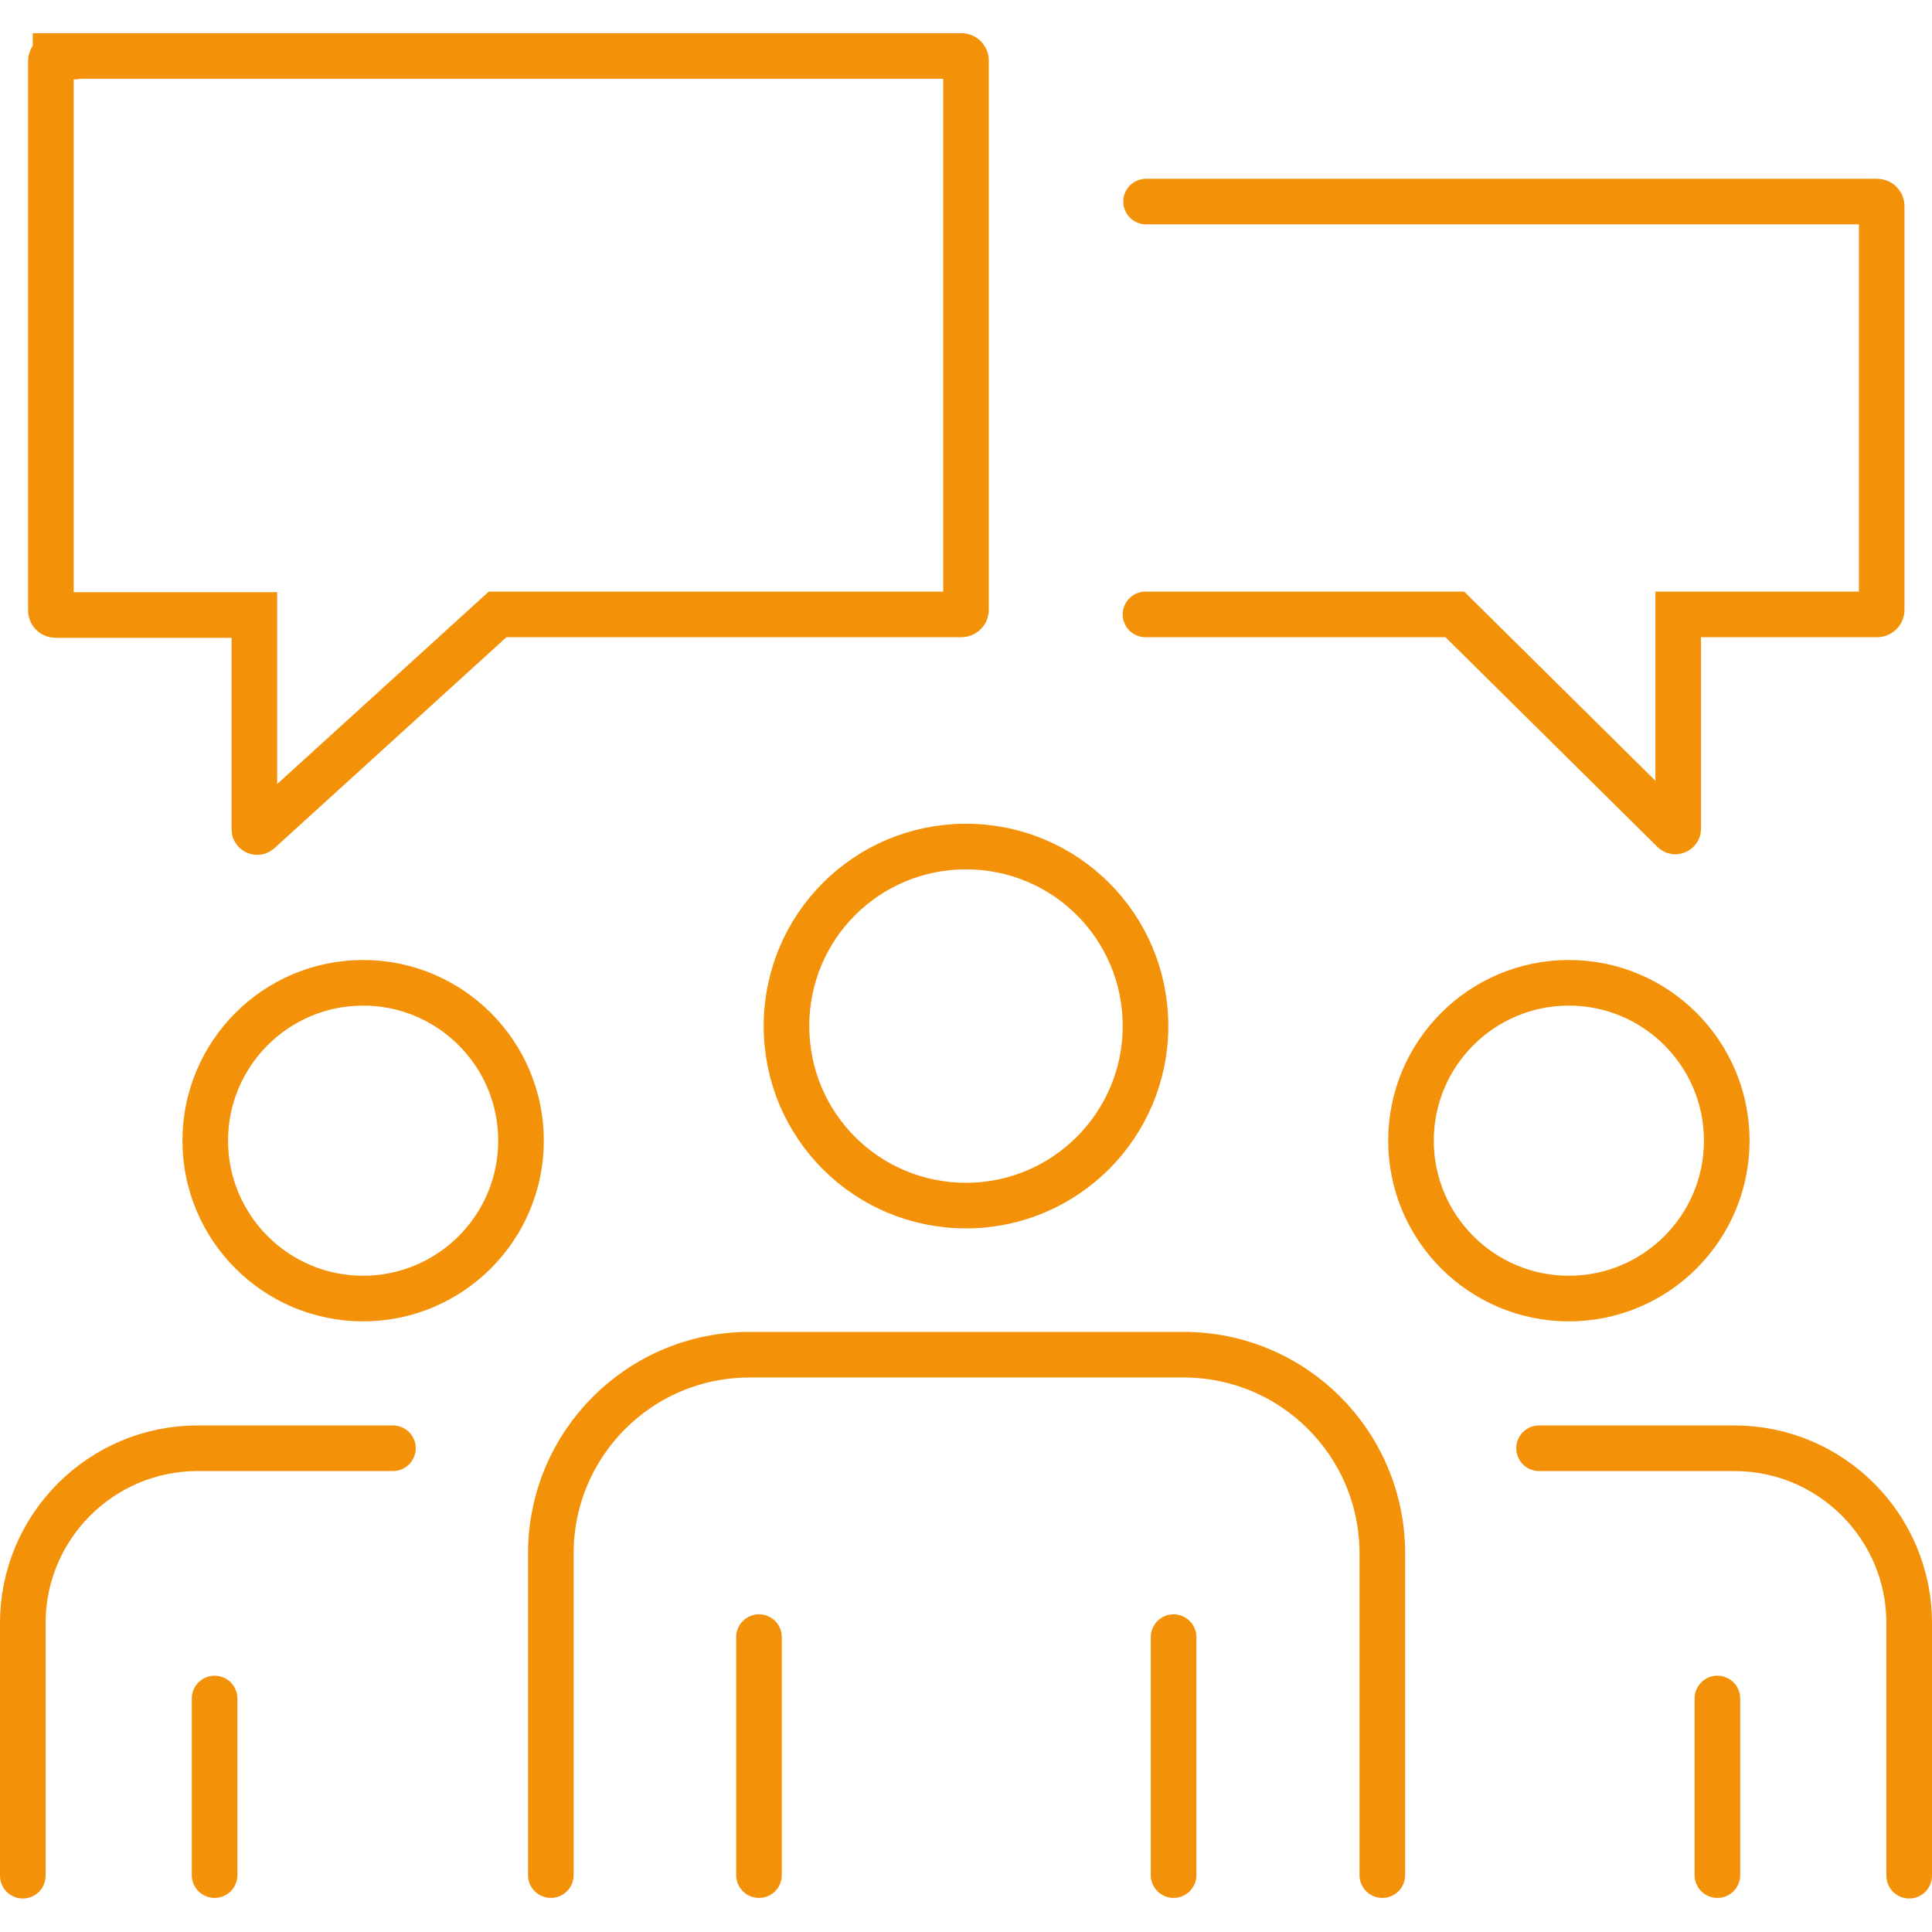 <?xml version="1.0" encoding="UTF-8" standalone="no"?>
<svg
   xmlns:dc="http://purl.org/dc/elements/1.1/"
   xmlns:cc="http://creativecommons.org/ns#"
   xmlns:rdf="http://www.w3.org/1999/02/22-rdf-syntax-ns#"
   xmlns:svg="http://www.w3.org/2000/svg"
   xmlns="http://www.w3.org/2000/svg"
   height="120"
   width="120"
   viewBox="0 0 330.401 319.056"
   version="1.1"
   data-name="ėŗū_1"
   id="_ėŗū_1">
  <title
     id="title846">Passionals Beratung</title>
  <defs
     id="defs4">
    <style
       id="style2">
      .st0 {
        fill: none;
        stroke: #f39208;
        stroke-linecap: round;
        stroke-miterlimit: 10;
        stroke-width: 7.8px;
      }
    </style>
  </defs>
  <g
     transform="translate(-1880,-1775)"
     id="g30">
    <path
       style="fill:none;stroke:#f39208;stroke-width:7.8px;stroke-linecap:round;stroke-miterlimit:10"
       id="path6"
       d="m 1974.2,2090 v -55 c 0,-18.8 15.2,-34 34,-34 h 74.2 c 18.8,0 34,15.2 34,34 v 55"
       class="st0" />
    <line
       style="fill:none;stroke:#f39208;stroke-width:7.8px;stroke-linecap:round;stroke-miterlimit:10"
       id="line8"
       y2="2049.3"
       x2="2009.8"
       y1="2090"
       x1="2009.8"
       class="st0" />
    <line
       style="fill:none;stroke:#f39208;stroke-width:7.8px;stroke-linecap:round;stroke-miterlimit:10"
       id="line10"
       y2="2090"
       x2="2080.7"
       y1="2049.3"
       x1="2080.7"
       class="st0" />
    <path
       style="fill:none;stroke:#f39208;stroke-width:7.8px;stroke-linecap:round;stroke-miterlimit:10"
       id="path12"
       d="m 2075.9,1944.8 c 0,16.9 -13.7,30.7 -30.7,30.7 -17,0 -30.7,-13.7 -30.7,-30.7 0,-17 13.7,-30.7 30.7,-30.7 17,0 30.7,13.7 30.7,30.7 z"
       class="st0" />
    <g
       id="g20">
      <path
         style="fill:none;stroke:#f39208;stroke-width:7.8px;stroke-linecap:round;stroke-miterlimit:10"
         id="path14"
         d="m 1947.2,2017 h -33.4 c -16.5,0 -29.9,13.4 -29.9,29.9 v 43.2"
         class="st0" />
      <line
         style="fill:none;stroke:#f39208;stroke-width:7.8px;stroke-linecap:round;stroke-miterlimit:10"
         id="line16"
         y2="2090"
         x2="1916.7"
         y1="2059.8"
         x1="1916.7"
         class="st0" />
      <path
         style="fill:none;stroke:#f39208;stroke-width:7.8px;stroke-linecap:round;stroke-miterlimit:10"
         id="path18"
         d="m 1915.1,1964.4 c 0,14.9 12.1,27 27,27 14.9,0 27,-12.1 27,-27 0,-14.9 -12.1,-27 -27,-27 -14.9,0 -27,12.1 -27,27 z"
         class="st0" />
    </g>
    <g
       id="g28">
      <path
         style="fill:none;stroke:#f39208;stroke-width:7.8px;stroke-linecap:round;stroke-miterlimit:10"
         id="path22"
         d="m 2143.2,2017 h 33.4 c 16.5,0 29.9,13.4 29.9,29.9 v 43.2"
         class="st0" />
      <line
         style="fill:none;stroke:#f39208;stroke-width:7.8px;stroke-linecap:round;stroke-miterlimit:10"
         id="line24"
         y2="2090"
         x2="2173.7"
         y1="2059.8"
         x1="2173.7"
         class="st0" />
      <path
         style="fill:none;stroke:#f39208;stroke-width:7.8px;stroke-linecap:round;stroke-miterlimit:10"
         id="path26"
         d="m 2175.3,1964.4 c 0,14.9 -12.1,27 -27,27 -14.9,0 -27,-12.1 -27,-27 0,-14.9 12.1,-27 27,-27 14.9,0 27,12.1 27,27 z"
         class="st0" />
    </g>
  </g>
  <path
     style="fill:none;stroke:#f39208;stroke-width:7.8px;stroke-linecap:round;stroke-miterlimit:10"
     id="path32"
     d="M 9.5,3.9 H 164.4 c 0.5,0 0.8,0.4 0.8,0.8 V 98.6 c 0,0.5 -0.4,0.8 -0.8,0.8 h -79.3 l -40.8,37.1 c -0.3,0.3 -0.8,0 -0.8,-0.3 V 99.5 H 9.5 c -0.5,0 -0.8,-0.4 -0.8,-0.8 V 4.8 c 0,-0.5 0.4,-0.8 0.8,-0.8 z"
     class="st0" />
  <path
     style="fill:none;stroke:#f39208;stroke-width:7.8px;stroke-linecap:round;stroke-miterlimit:10"
     id="path34"
     d="m 195.9,99.4 h 52.9 l 37.4,37 c 0.3,0.3 0.8,0 0.8,-0.3 V 99.4 h 34 c 0.5,0 0.8,-0.4 0.8,-0.8 v -69 c 0,-0.5 -0.4,-0.8 -0.8,-0.8 h -125"
     class="st0" />
</svg>
